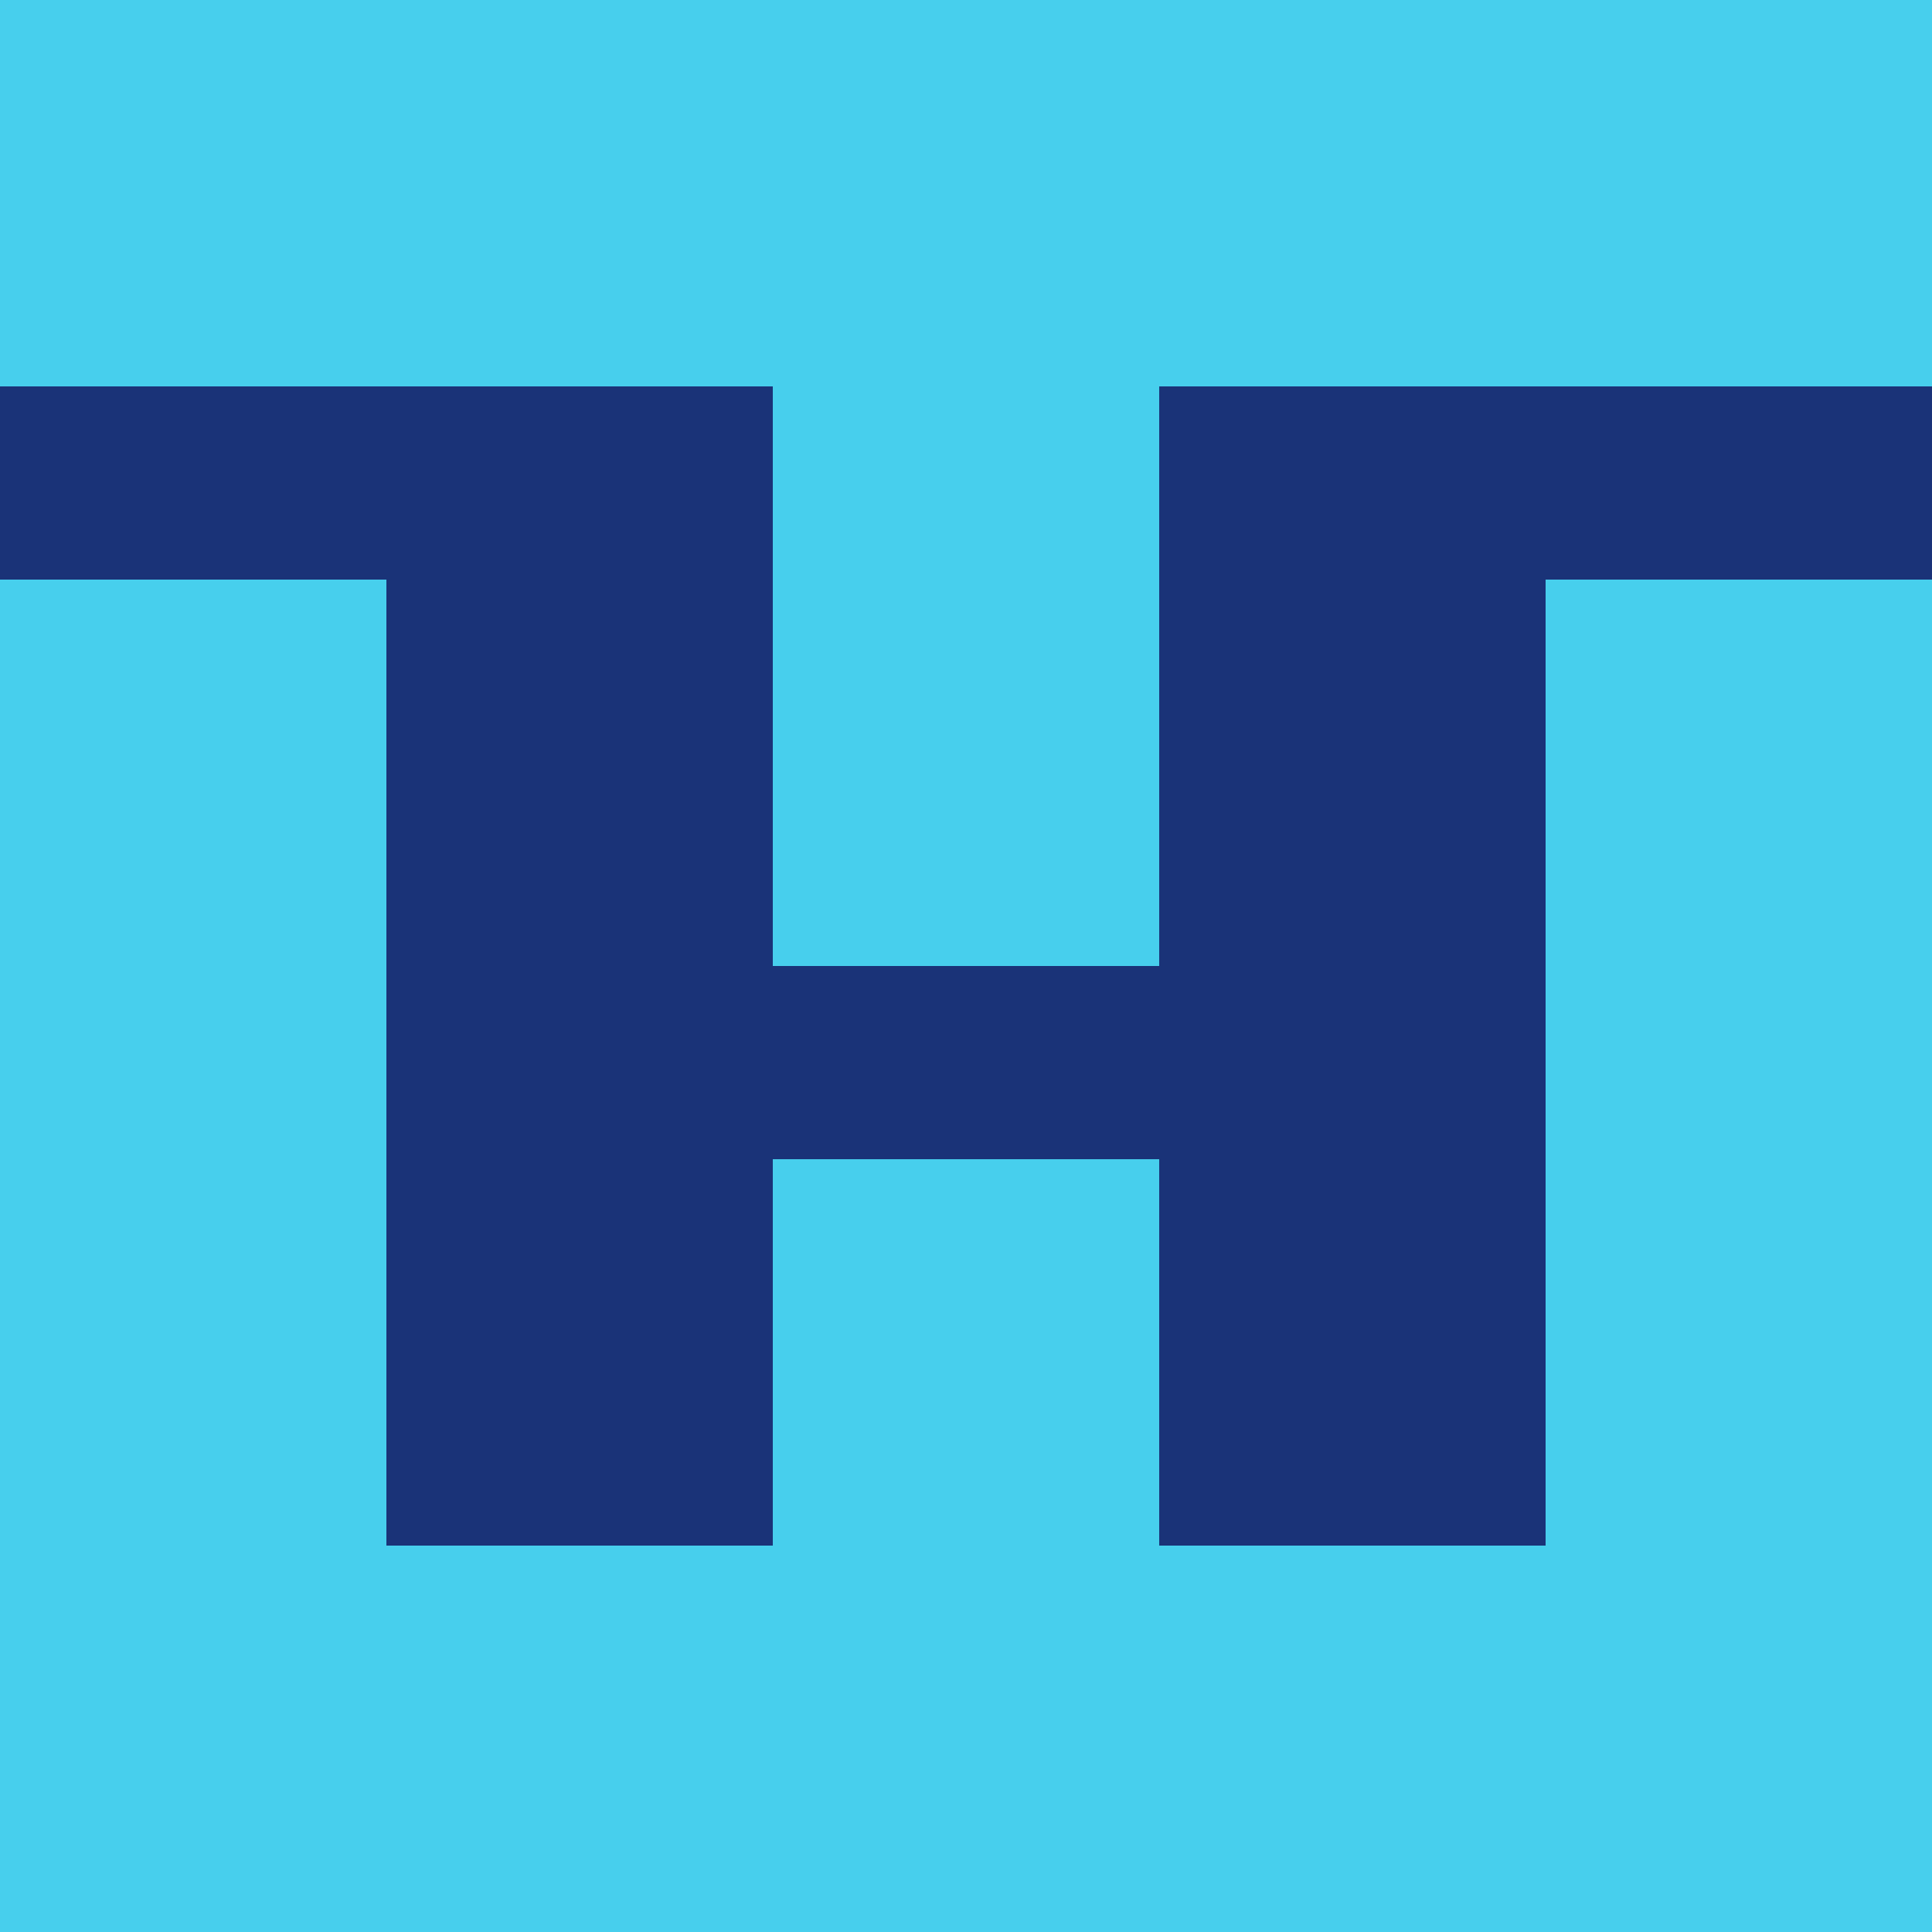<svg width="32" height="32" viewBox="0 0 32 32" fill="none" xmlns="http://www.w3.org/2000/svg">
<g clip-path="url(#clip0_4613_9827)">
<rect width="32" height="32" fill="#1A3378"/>
<path fill-rule="evenodd" clip-rule="evenodd" d="M0 0C10.666 0 21.334 0 32 0V6.4H19.2V16H12.8V6.4H0V0ZM6.4 25.6H12.8V19.2H19.2V25.6H25.6V9.6H32C32 17.067 32 24.533 32 32H0C0 24.533 0 17.067 0 9.6H6.4V25.6Z" fill="#47CFED"/>
</g>
<defs>
<clipPath id="clip0_4613_9827">
<rect width="32" height="32" fill="white"/>
</clipPath>
</defs>
</svg>
